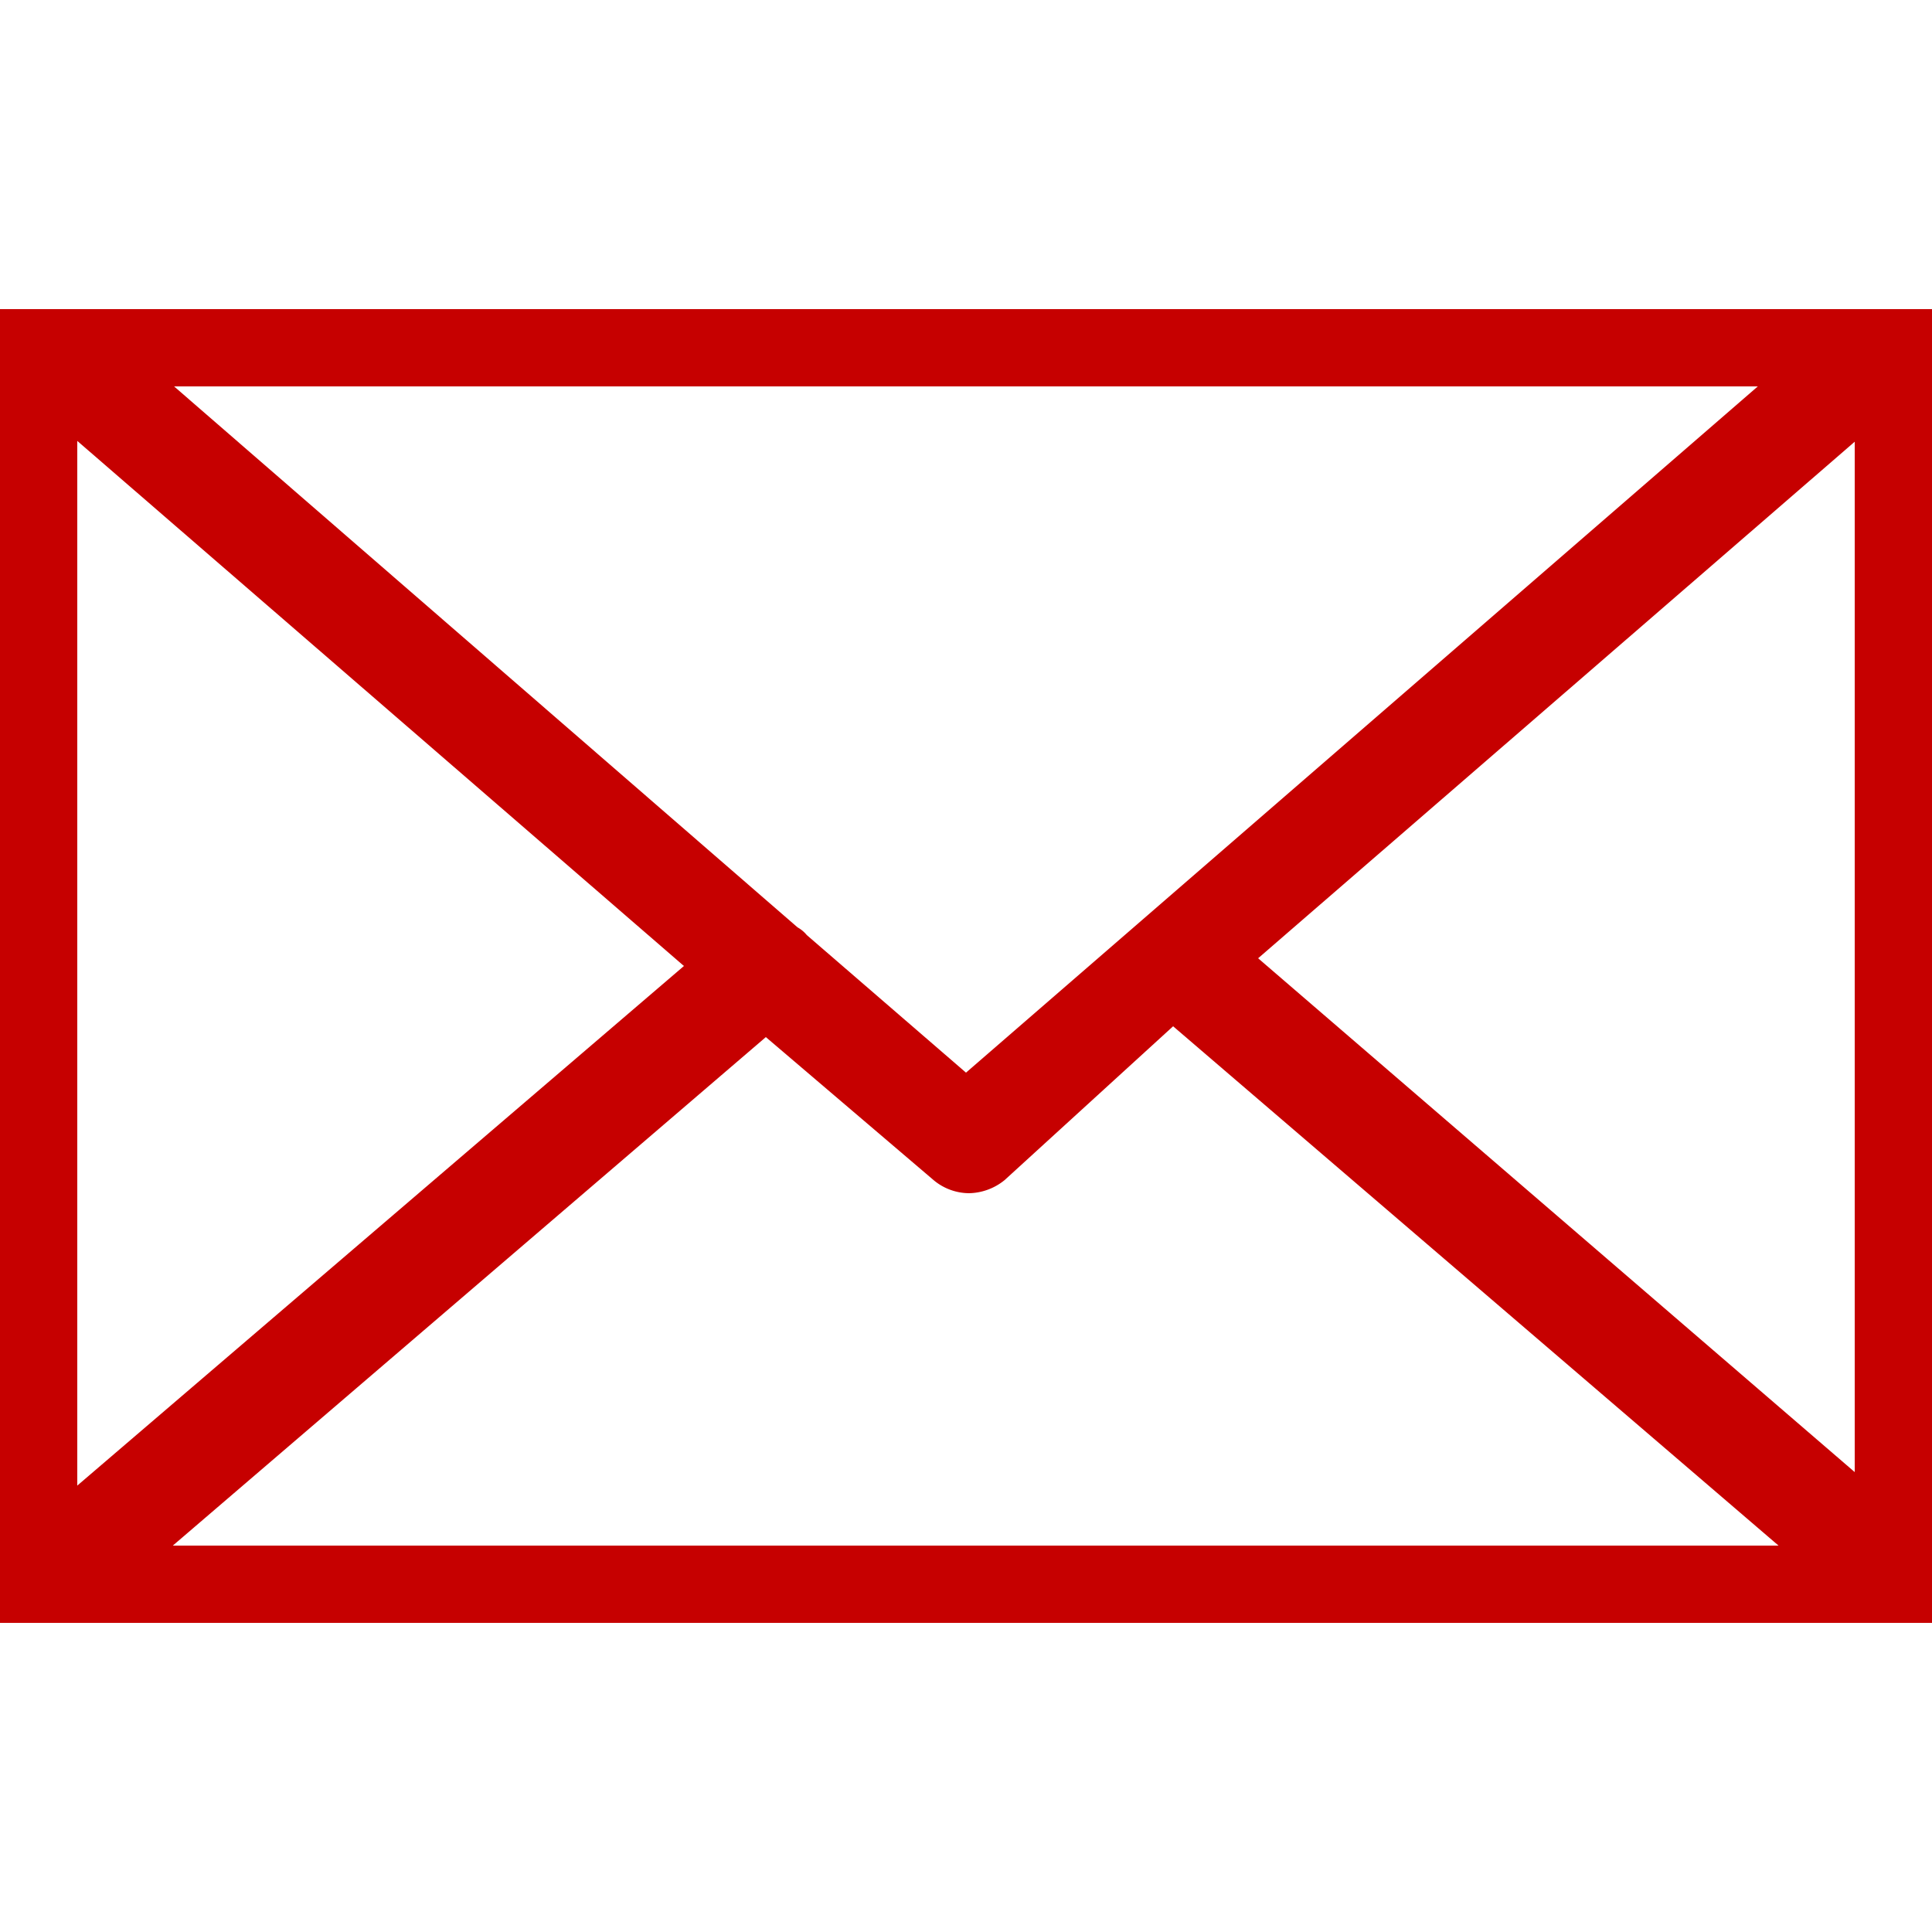 <svg id="Layer_1" data-name="Layer 1" xmlns="http://www.w3.org/2000/svg" viewBox="0 0 25 25"><defs><style>.cls-1{fill:#878787;opacity:0.5;}.cls-2{fill:#c60000;}</style></defs><title>newsletter_hover</title><polygon class="cls-1" points="25.08 4.78 25.08 19.98 25 19.91 25 4.85 25.08 4.78"/><path class="cls-2" d="M25,4.85,16.28,12.4,25,19.91V21h-.82l-9-7.72L13,15.27a.75.75,0,0,1-.46.17.72.72,0,0,1-.46-.17L9.91,13.42,1.07,21H0v-.92L8.85,12.5,0,4.84V4H1.1l9.22,8a.41.41,0,0,1,.12.1l2.06,1.78L23.9,4H25Z"/><path class="cls-2" d="M24,5V20H1V5H24m1-1H0V21H25V4Z"/></svg>